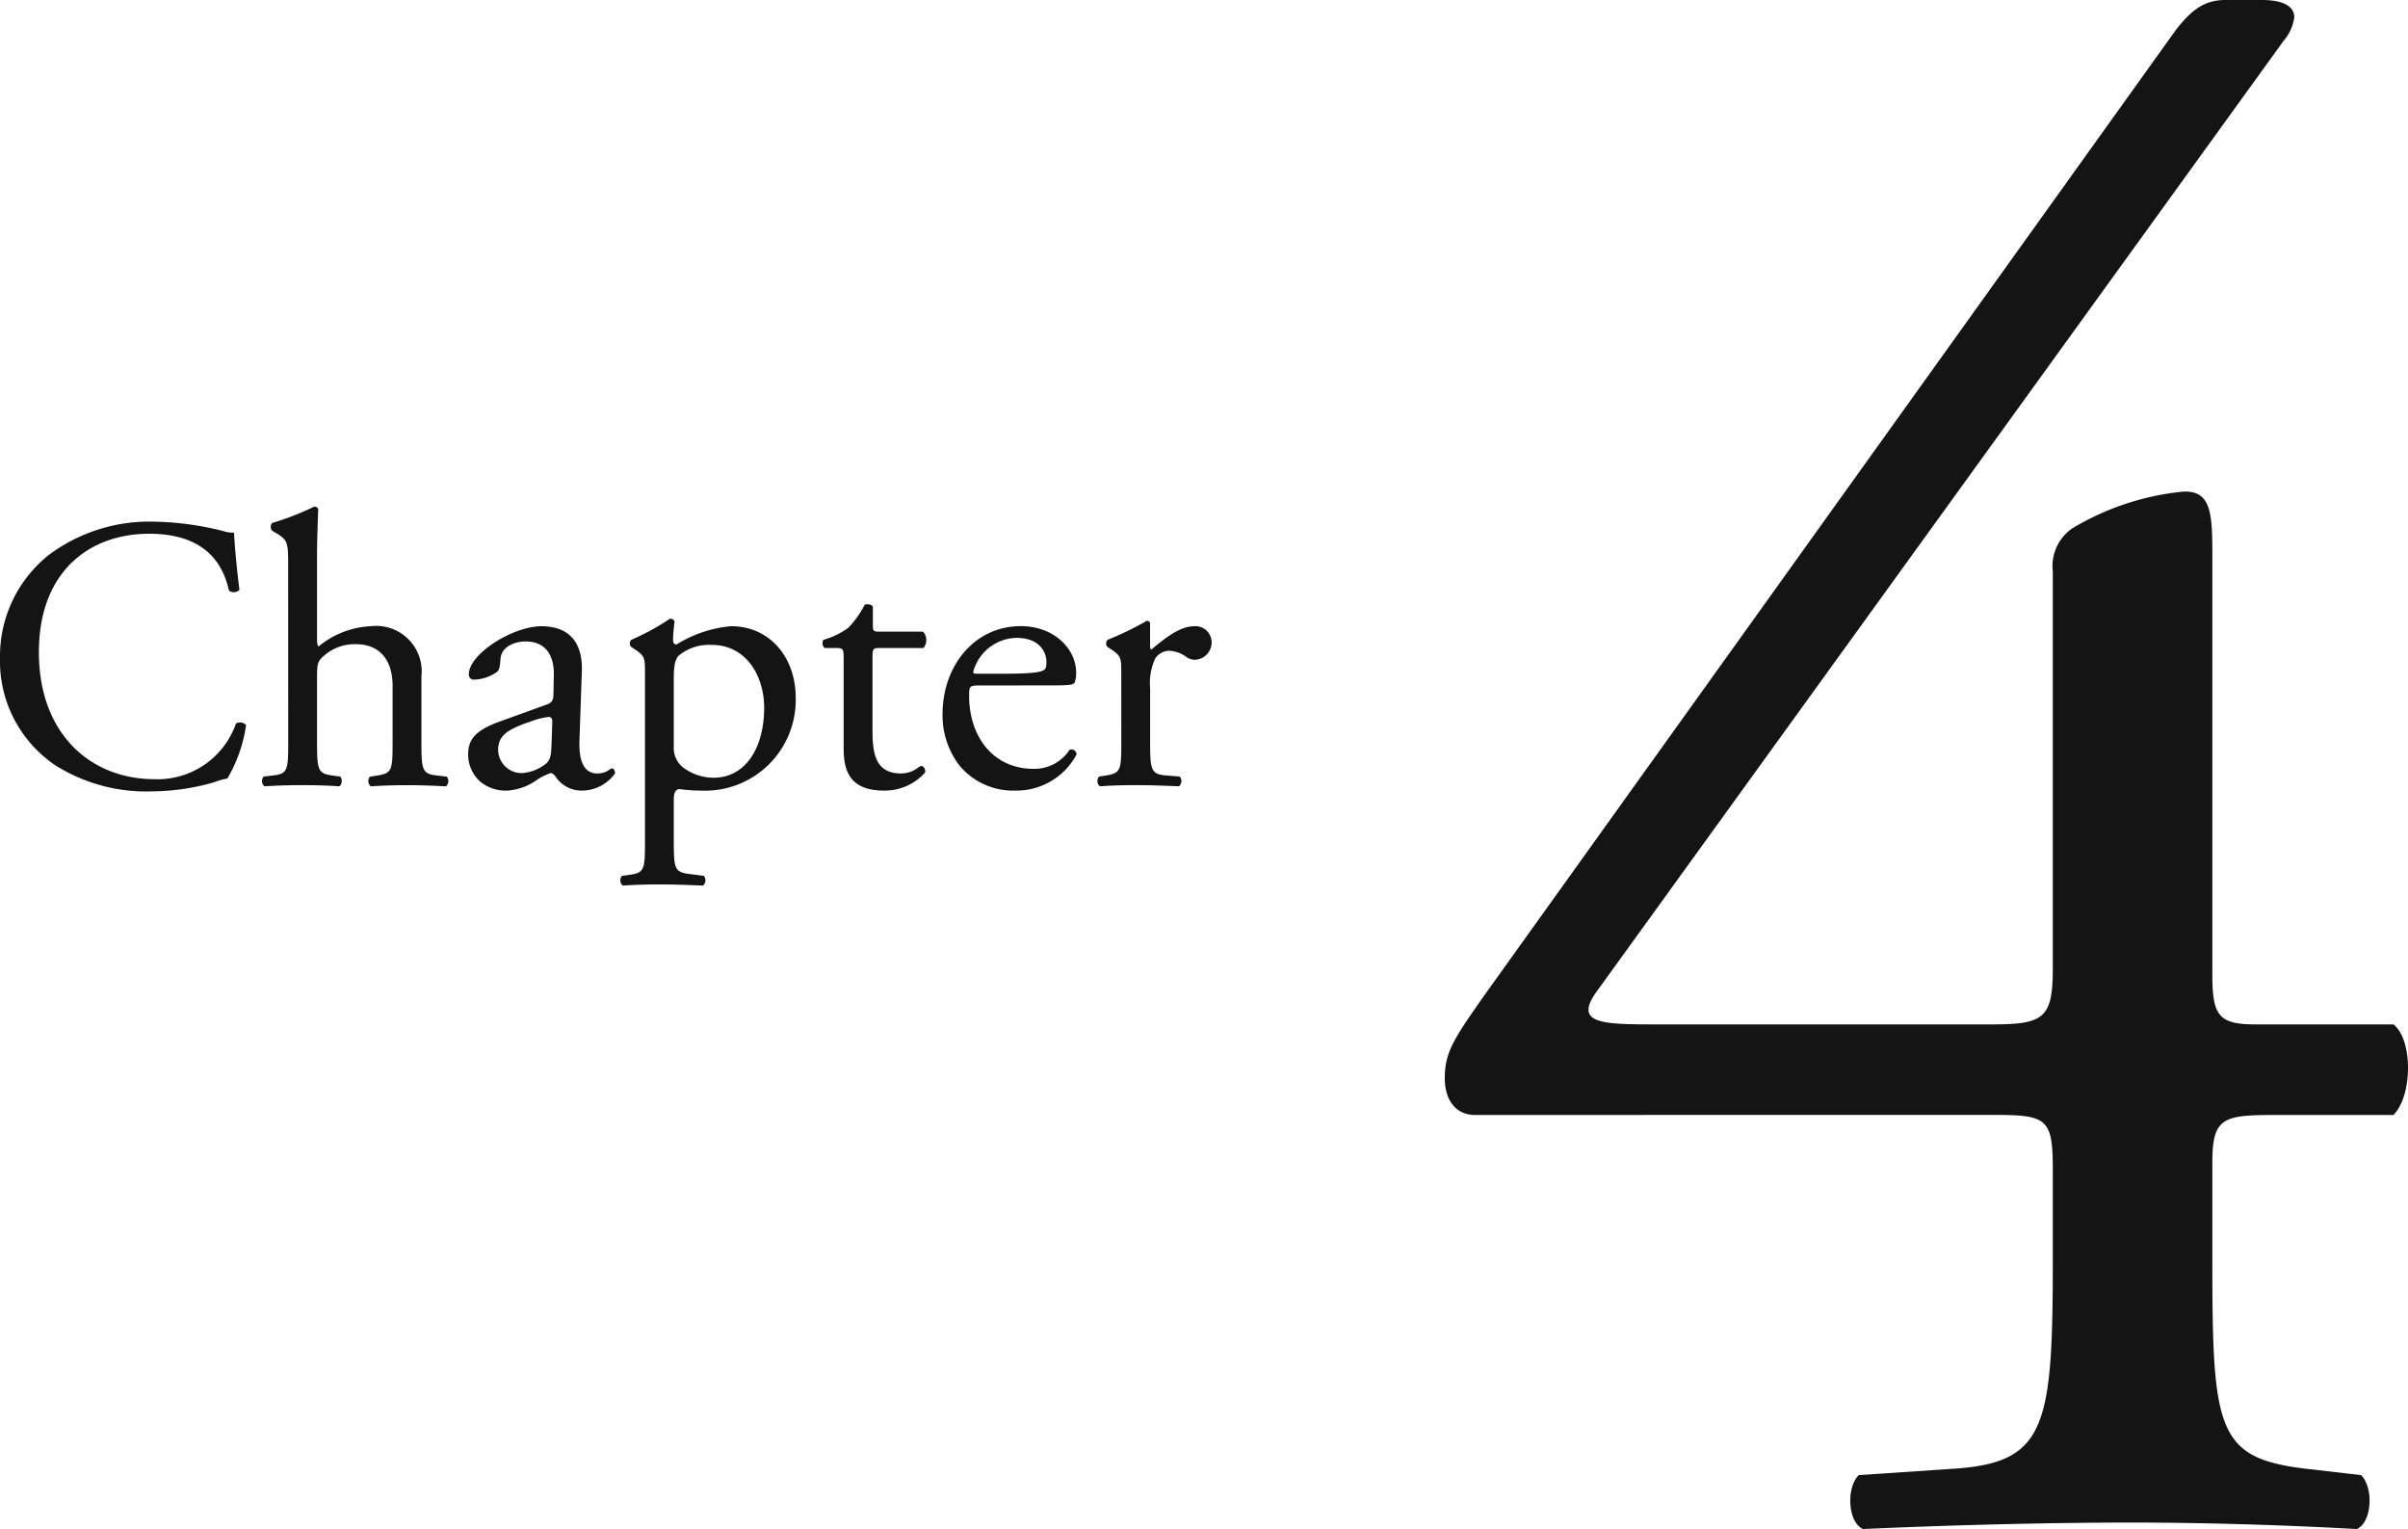<svg xmlns="http://www.w3.org/2000/svg" width="173.114" height="109.895" viewBox="0 0 173.114 109.895">
  <g id="グループ_2372" data-name="グループ 2372" transform="translate(-213.232 -8207.57)">
    <path id="パス_11814" data-name="パス 11814" d="M42.315-29.3c4.03,0,4.495.155,4.495,3.875v6.51c0,11.935-.465,14.57-6.975,15.035L32.86-3.41c-.93.93-.775,3.41.31,3.875C39.99.155,46.965,0,52.545,0c4.805,0,10.54.155,16.12.465C69.75,0,69.9-2.48,68.975-3.41l-4.03-.465C58.59-4.65,58.28-6.665,58.28-18.91v-6.975c0-3.255.775-3.41,4.65-3.41H71.3c1.395-1.4,1.395-5.425,0-6.51H61.38c-2.635,0-3.1-.62-3.1-3.565V-69.285c0-3.1,0-4.96-2.17-4.805a19.108,19.108,0,0,0-7.9,2.635,3.291,3.291,0,0,0-1.4,3.1v28.52c0,3.565-.62,4.03-4.34,4.03H18.445c-4.03,0-6.2,0-4.34-2.48l49.29-68.2a3.267,3.267,0,0,0,.775-1.705c0-.775-.775-1.24-2.325-1.24H59.21c-1.55,0-2.48.775-3.565,2.17L5.89-37.82c-2.17,3.1-2.79,4.03-2.79,5.89,0,1.55.775,2.635,2.17,2.635Z" transform="translate(314 8317)" fill="#141414"/>
    <path id="パス_11815" data-name="パス 11815" d="M1.232-9.128a9.026,9.026,0,0,0,3.976,7.7A12.266,12.266,0,0,0,12.18.448,16.5,16.5,0,0,0,16.6-.2a5.638,5.638,0,0,1,.98-.28,10.524,10.524,0,0,0,1.344-3.836.589.589,0,0,0-.728-.112,5.969,5.969,0,0,1-5.852,4c-4.592,0-8.316-3.248-8.316-9.128,0-5.8,3.64-8.512,7.924-8.512,4.06,0,5.32,2.184,5.74,4.088a.59.59,0,0,0,.756-.056c-.224-1.708-.364-3.472-.392-4.116a2.112,2.112,0,0,1-.784-.112,21.605,21.605,0,0,0-4.956-.672,12.066,12.066,0,0,0-7.56,2.38A9.3,9.3,0,0,0,1.232-9.128Zm20.72,5.992c0,2.016-.028,2.324-1.064,2.436l-.7.084a.49.49,0,0,0,.056.7C21.14.028,21.98,0,22.988,0c.98,0,1.792.028,2.632.084.2-.084.252-.588.056-.7L25.088-.7c-1.008-.14-1.064-.42-1.064-2.436v-4.7c0-.98.084-1.12.588-1.54a3.352,3.352,0,0,1,2.184-.756c1.792,0,2.66,1.2,2.66,3v4c0,2.016-.028,2.268-1.064,2.436l-.56.084a.49.49,0,0,0,.056.7c.756-.056,1.6-.084,2.6-.084.98,0,1.792.028,2.8.084a.49.49,0,0,0,.056-.7L32.592-.7c-1.008-.112-1.064-.42-1.064-2.436V-7.812a3.266,3.266,0,0,0-3.612-3.612,6.36,6.36,0,0,0-3.78,1.456c-.084-.056-.112-.28-.112-.532v-5.88c0-1.232.056-2.632.084-3.472a.308.308,0,0,0-.28-.168A19.868,19.868,0,0,1,20.8-18.844a.426.426,0,0,0,0,.56l.28.168c.84.5.868.672.868,2.324Zm15.26-1.456c-1.792.644-2.324,1.288-2.324,2.38a2.62,2.62,0,0,0,.868,1.96,2.9,2.9,0,0,0,1.96.644,4.144,4.144,0,0,0,2.016-.7,4.3,4.3,0,0,1,1.092-.56c.168,0,.336.224.448.392a2.234,2.234,0,0,0,1.82.868A2.938,2.938,0,0,0,45.444-.84c0-.2-.084-.364-.2-.364-.084,0-.224.112-.364.2a1.609,1.609,0,0,1-.7.168c-1.092,0-1.344-1.148-1.288-2.436l.168-4.872c.084-2.1-.9-3.276-2.912-3.276-2.044,0-5.208,1.988-5.208,3.444a.354.354,0,0,0,.392.392,3.013,3.013,0,0,0,1.6-.532c.224-.168.252-.5.28-.952.056-.868,1.008-1.26,1.792-1.26,1.736,0,2.072,1.4,2.044,2.436L41.02-6.608c0,.42-.056.672-.476.812Zm-.168,2.044c0-1.092.812-1.512,2.464-2.072a5.284,5.284,0,0,1,1.148-.28c.168,0,.28.056.28.364L40.88-2.884c-.028.588-.028.98-.364,1.316a3.166,3.166,0,0,1-1.708.7A1.688,1.688,0,0,1,37.044-2.548ZM47.6,4c0,2.016-.028,2.3-1.064,2.436l-.588.084a.49.49,0,0,0,.056.7c.784-.056,1.624-.084,2.632-.084.98,0,1.792.028,3.136.084a.49.49,0,0,0,.056-.7l-1.092-.14c-1.008-.14-1.064-.392-1.064-2.38V1.064c0-.588.14-.728.392-.784A10.58,10.58,0,0,0,51.6.392,6.523,6.523,0,0,0,58.436-6.3c0-2.828-1.82-5.124-4.648-5.124a8.9,8.9,0,0,0-3.92,1.316c-.2,0-.252-.168-.252-.364a12.68,12.68,0,0,1,.112-1.288.317.317,0,0,0-.336-.2,16.926,16.926,0,0,1-2.772,1.512.383.383,0,0,0-.028.5l.252.168c.756.5.756.644.756,1.736ZM49.672-7.644c0-.924.084-1.344.336-1.652a3.441,3.441,0,0,1,2.38-.784c2.52,0,3.78,2.268,3.78,4.508,0,2.912-1.344,5.04-3.64,5.04a3.687,3.687,0,0,1-2.016-.616,1.8,1.8,0,0,1-.84-1.68ZM67.62-9.856a.9.9,0,0,0-.028-1.176H64.484c-.476,0-.5-.028-.5-.532v-1.26c-.112-.2-.448-.2-.588-.14a6.931,6.931,0,0,1-1.176,1.652,5.56,5.56,0,0,1-1.792.868.466.466,0,0,0,.084.588h.784c.56,0,.588.056.588.812v6.412c0,1.68.5,3.024,2.912,3.024A3.877,3.877,0,0,0,67.732-.9c.056-.168-.056-.476-.28-.476-.084,0-.448.308-.7.392A2.138,2.138,0,0,1,66-.84c-1.848,0-2.044-1.484-2.044-3.108V-9.184c0-.588.028-.672.5-.672Zm9.212,2.688c1.176,0,1.568-.028,1.652-.2a1.73,1.73,0,0,0,.112-.728c0-1.68-1.568-3.332-3.976-3.332-3.36,0-5.628,2.884-5.628,6.328a5.945,5.945,0,0,0,1.176,3.64A5.018,5.018,0,0,0,74.228.392a4.894,4.894,0,0,0,4.4-2.6.37.37,0,0,0-.5-.336,3.018,3.018,0,0,1-2.576,1.372c-3,0-4.648-2.408-4.648-5.236,0-.7.028-.756.756-.756ZM71.4-8.008c-.2,0-.2-.084-.2-.14a3.287,3.287,0,0,1,3.108-2.436c1.624,0,2.156.98,2.156,1.764,0,.364-.084.476-.168.532-.224.168-.84.28-2.912.28ZM81.844-3.136c0,2.016-.028,2.268-1.064,2.436l-.532.084a.49.49,0,0,0,.056.7C81.032.028,81.872,0,82.88,0c.98,0,1.792.028,3.108.084a.49.49,0,0,0,.056-.7L85.036-.7c-1.064-.084-1.12-.42-1.12-2.436V-6.944A4.259,4.259,0,0,1,84.28-9.1a1.242,1.242,0,0,1,1.008-.56,2.3,2.3,0,0,1,1.232.448,1.076,1.076,0,0,0,.616.2,1.242,1.242,0,0,0,1.2-1.288,1.16,1.16,0,0,0-1.26-1.12c-1.036,0-2.1.868-3.08,1.68q-.084-.042-.084-.252V-11.62c0-.112-.084-.168-.224-.2a21.687,21.687,0,0,1-2.828,1.372.383.383,0,0,0-.028.5l.252.168c.756.5.756.644.756,1.736Z" transform="translate(212 8264)" fill="#141414"/>
  </g>
</svg>
